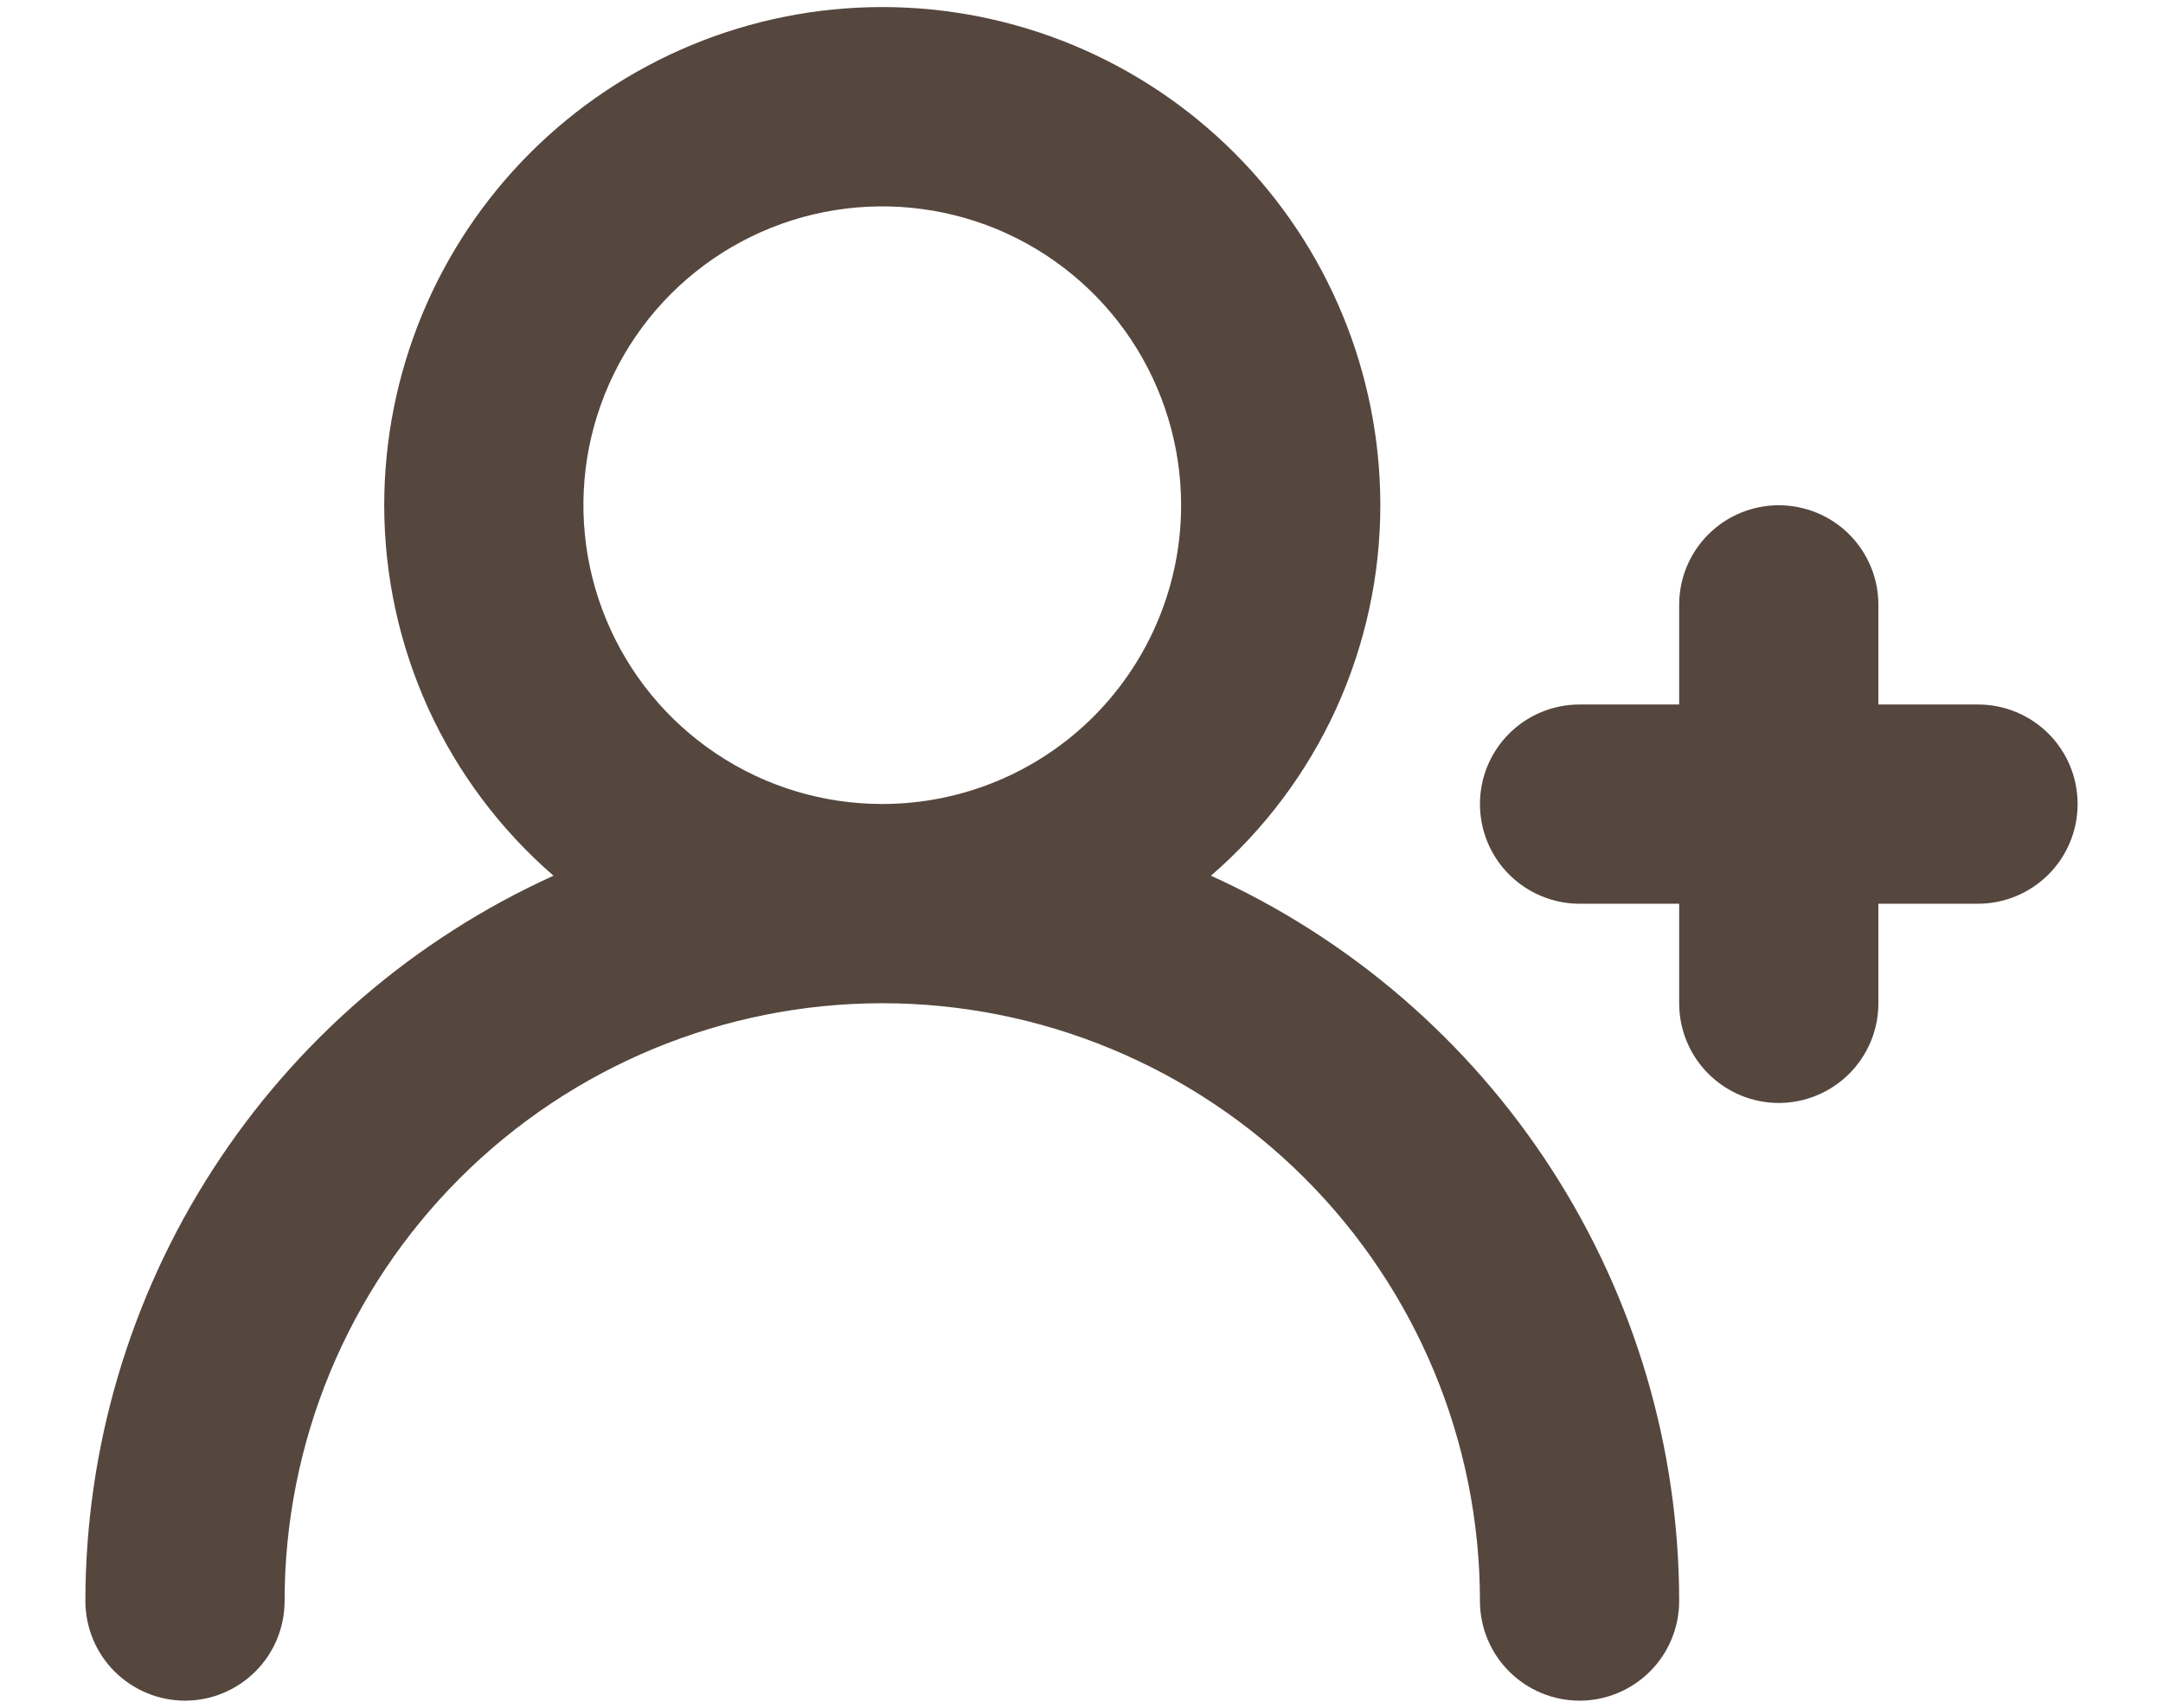 <svg width="19" height="15" viewBox="0 0 19 15" fill="none" xmlns="http://www.w3.org/2000/svg">
<path d="M17.375 6.188H16.5V5.312C16.5 5.08 16.408 4.858 16.244 4.694C16.08 4.53 15.857 4.438 15.625 4.438C15.393 4.438 15.17 4.53 15.006 4.694C14.842 4.858 14.75 5.08 14.75 5.312V6.188H13.875C13.643 6.188 13.42 6.28 13.256 6.444C13.092 6.608 13 6.83 13 7.062C13 7.295 13.092 7.517 13.256 7.681C13.42 7.845 13.643 7.938 13.875 7.938H14.75V8.812C14.75 9.045 14.842 9.267 15.006 9.431C15.17 9.595 15.393 9.688 15.625 9.688C15.857 9.688 16.08 9.595 16.244 9.431C16.408 9.267 16.5 9.045 16.5 8.812V7.938H17.375C17.607 7.938 17.83 7.845 17.994 7.681C18.158 7.517 18.25 7.295 18.25 7.062C18.25 6.83 18.158 6.608 17.994 6.444C17.83 6.28 17.607 6.188 17.375 6.188ZM10.637 7.692C11.104 7.288 11.479 6.789 11.736 6.227C11.992 5.665 12.125 5.055 12.125 4.438C12.125 3.277 11.664 2.164 10.844 1.344C10.023 0.523 8.91 0.062 7.75 0.062C6.59 0.062 5.477 0.523 4.656 1.344C3.836 2.164 3.375 3.277 3.375 4.438C3.375 5.055 3.508 5.665 3.764 6.227C4.021 6.789 4.396 7.288 4.862 7.692C3.638 8.247 2.598 9.143 1.869 10.273C1.14 11.402 0.751 12.718 0.75 14.062C0.75 14.295 0.842 14.517 1.006 14.681C1.17 14.845 1.393 14.938 1.625 14.938C1.857 14.938 2.08 14.845 2.244 14.681C2.408 14.517 2.5 14.295 2.5 14.062C2.5 12.67 3.053 11.335 4.038 10.35C5.022 9.366 6.358 8.812 7.75 8.812C9.142 8.812 10.478 9.366 11.462 10.35C12.447 11.335 13 12.67 13 14.062C13 14.295 13.092 14.517 13.256 14.681C13.42 14.845 13.643 14.938 13.875 14.938C14.107 14.938 14.33 14.845 14.494 14.681C14.658 14.517 14.75 14.295 14.75 14.062C14.749 12.718 14.36 11.402 13.631 10.273C12.902 9.143 11.862 8.247 10.637 7.692ZM7.75 7.062C7.231 7.062 6.723 6.909 6.292 6.62C5.86 6.332 5.524 5.922 5.325 5.442C5.126 4.962 5.074 4.435 5.175 3.925C5.277 3.416 5.527 2.948 5.894 2.581C6.261 2.214 6.729 1.964 7.238 1.863C7.747 1.762 8.275 1.814 8.755 2.012C9.234 2.211 9.644 2.547 9.933 2.979C10.221 3.411 10.375 3.918 10.375 4.438C10.375 5.134 10.098 5.801 9.606 6.294C9.114 6.786 8.446 7.062 7.75 7.062Z" fill="#55473E"/>
</svg>
